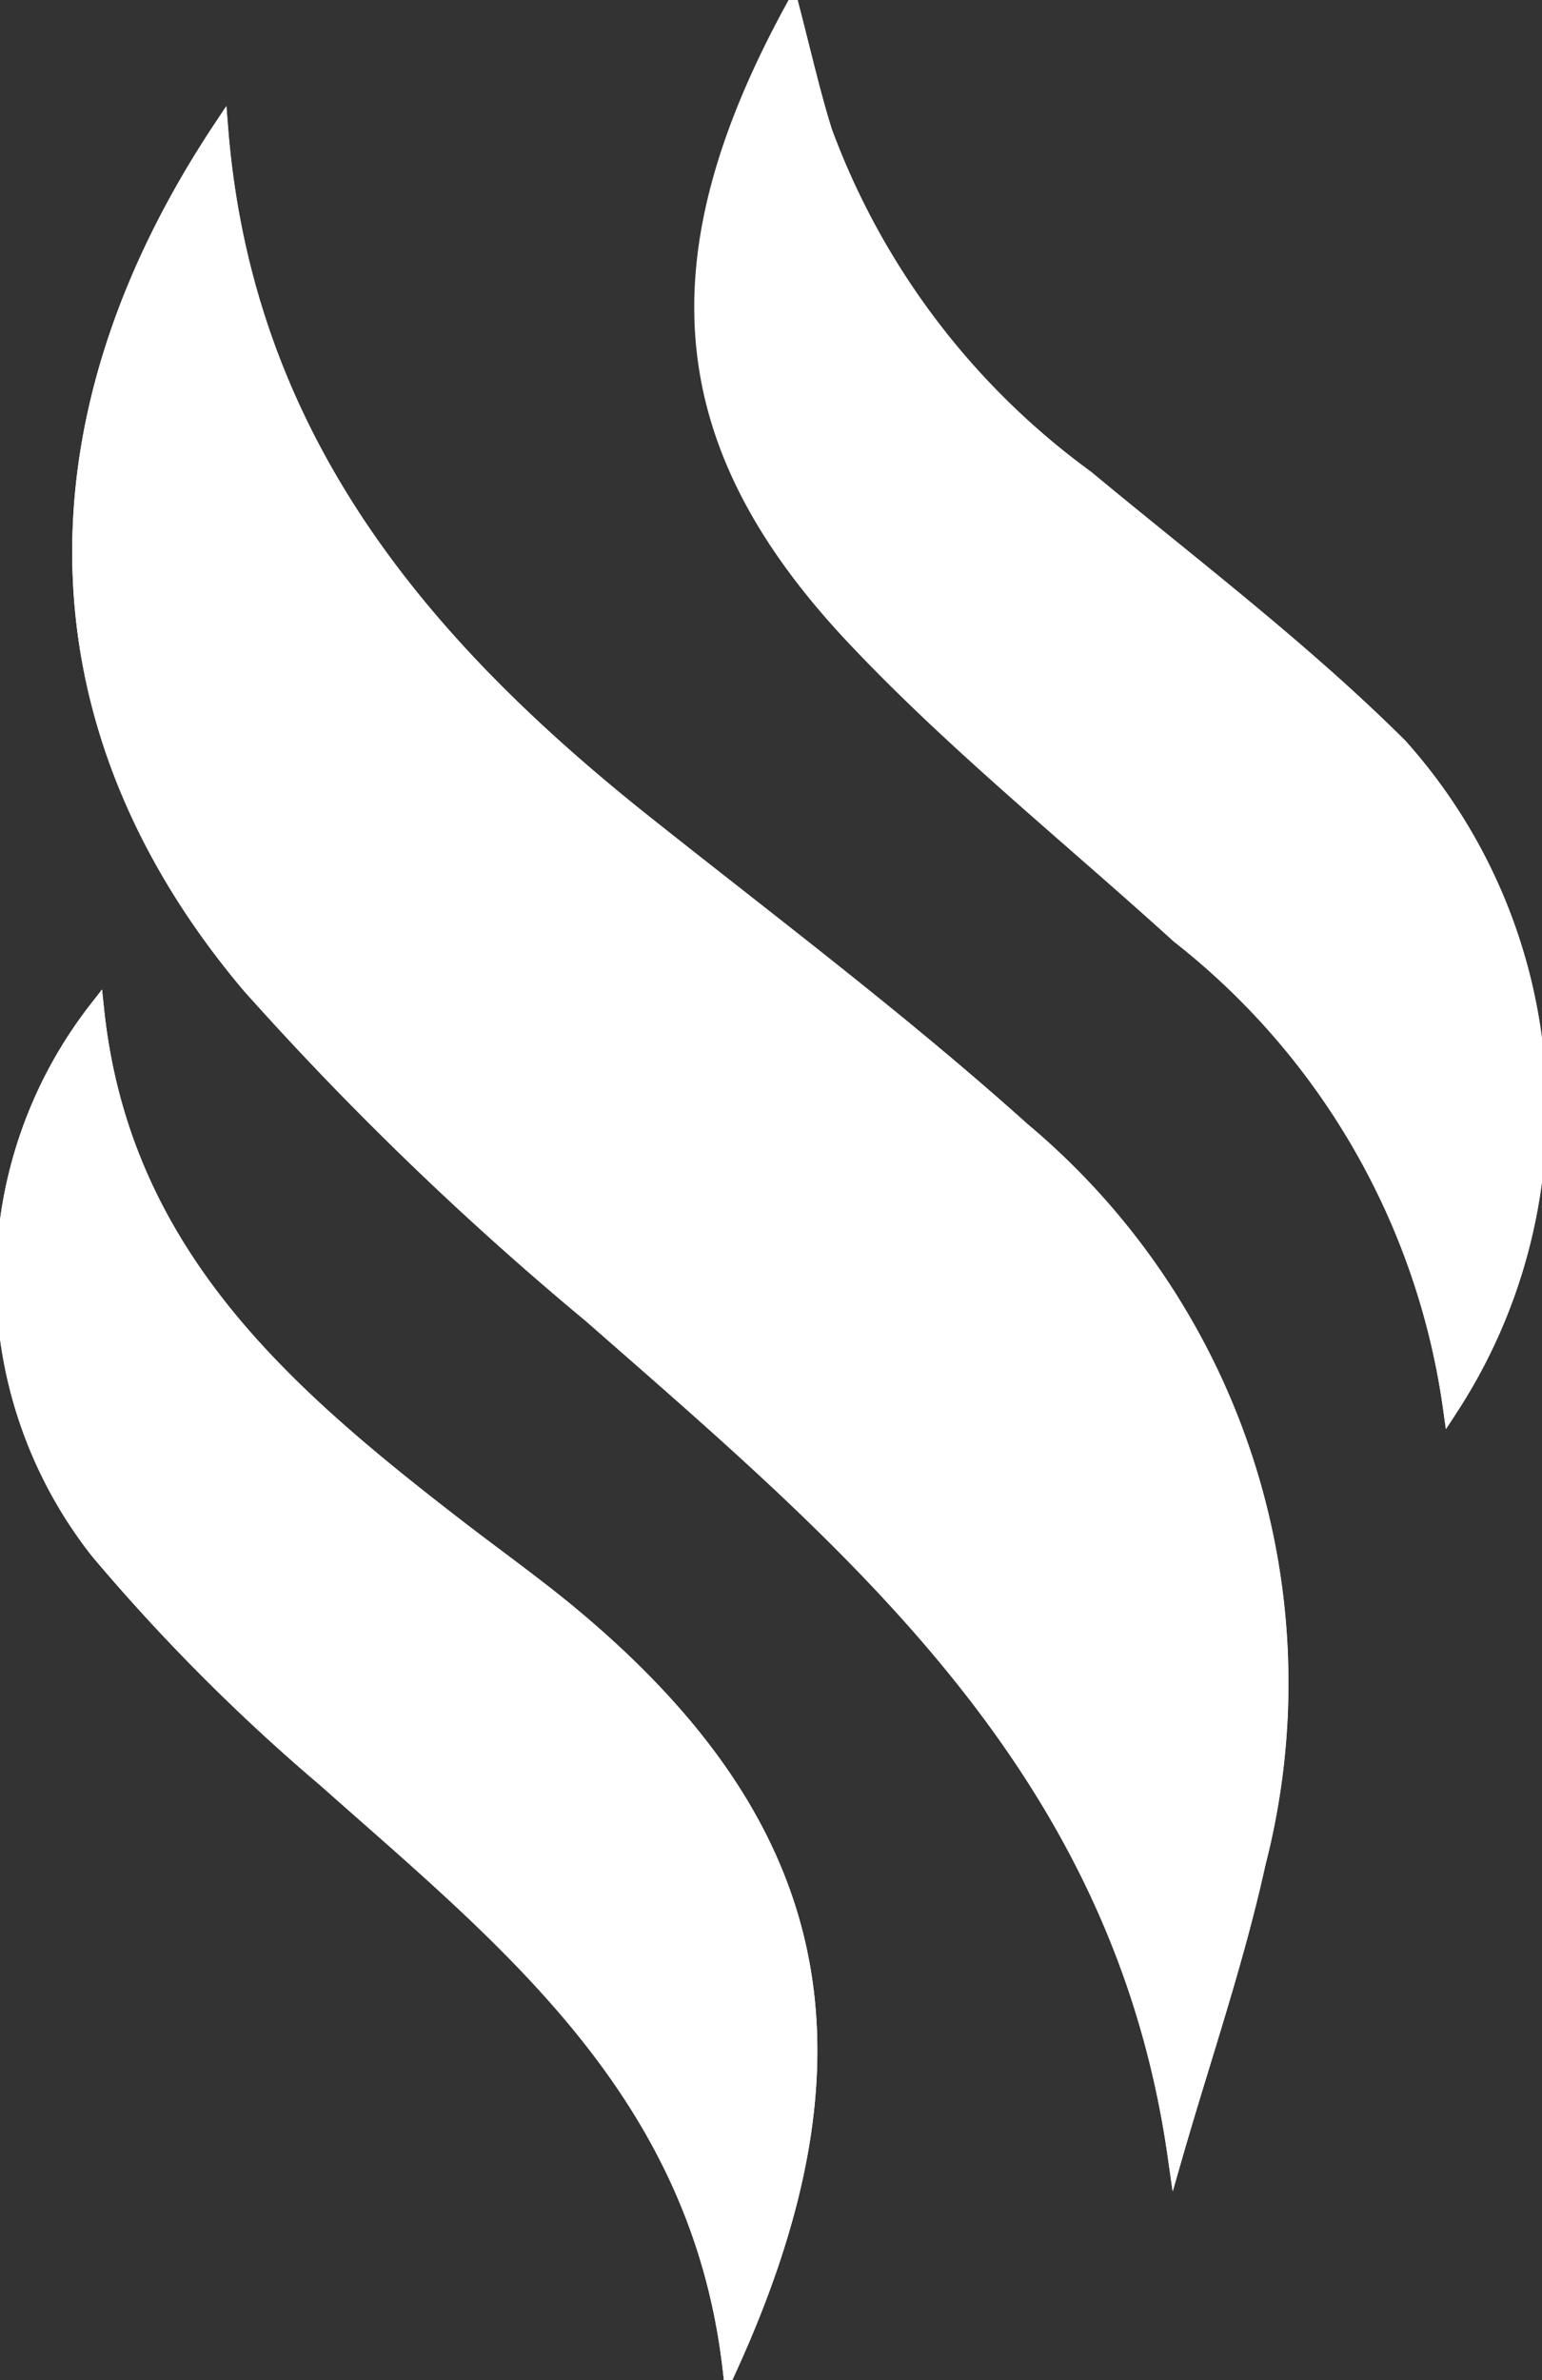 <svg xmlns="http://www.w3.org/2000/svg" xmlns:xlink="http://www.w3.org/1999/xlink" width="19.112" height="29.482" viewBox="0 0 19.112 29.482"><rect x="0" y="0" width="19.112" height="29.482" fill="#333333" stroke="none"/><defs><clipPath id="clip-path"><rect id="Rectangle_61" data-name="Rectangle 61" width="19.112" height="29.482" fill="none"></rect></clipPath></defs><g id="Group_919" data-name="Group 919" transform="translate(0 0)"><g id="Group_887" data-name="Group 887" transform="translate(0 0)" clip-path="url(#clip-path)"><path id="Path_46" data-name="Path 46" d="M14.615,26.826c.346-1.2.759-2.395,1.027-3.617a8.935,8.935,0,0,0-2.918-9.082c-1.49-1.338-3.1-2.547-4.666-3.792-2.777-2.2-4.968-4.772-5.275-8.608C.362,5.372.444,9.145,3.138,12.338a39.5,39.5,0,0,0,4.24,4.092c3.233,2.834,6.548,5.585,7.236,10.4m3.414-9.256a6.758,6.758,0,0,0-.63-8.2c-1.207-1.2-2.573-2.233-3.885-3.321A9.278,9.278,0,0,1,10.27,1.761c-.144-.458-.251-.928-.4-1.507-1.686,3.1-1.486,5.385.773,7.779,1.245,1.319,2.673,2.463,4.019,3.686a9.017,9.017,0,0,1,3.373,5.85M1.244,12.631a5.444,5.444,0,0,0,.019,6.718A23.975,23.975,0,0,0,4.086,22.18c2.233,1.983,4.606,3.846,5.011,7.268,1.783-3.916,1.165-6.7-1.948-9.3-.455-.38-.941-.725-1.411-1.087C3.593,17.4,1.561,15.669,1.244,12.631" transform="translate(-0.049 -0.132)" fill="#fff"></path><path id="Path_47" data-name="Path 47" d="M14.615,26.826c.346-1.2.759-2.395,1.027-3.617a8.935,8.935,0,0,0-2.918-9.082c-1.49-1.338-3.1-2.547-4.666-3.792-2.777-2.2-4.968-4.772-5.275-8.608C.362,5.372.444,9.145,3.138,12.338a39.5,39.5,0,0,0,4.24,4.092C10.611,19.263,13.926,22.015,14.615,26.826Zm3.414-9.256a6.758,6.758,0,0,0-.63-8.2c-1.207-1.2-2.573-2.233-3.885-3.321A9.278,9.278,0,0,1,10.27,1.761c-.144-.458-.251-.928-.4-1.507-1.686,3.1-1.486,5.385.773,7.779,1.245,1.319,2.673,2.463,4.019,3.686A9.017,9.017,0,0,1,18.029,17.57ZM1.244,12.631a5.444,5.444,0,0,0,.019,6.718A23.975,23.975,0,0,0,4.086,22.18c2.233,1.983,4.606,3.846,5.011,7.268,1.783-3.916,1.165-6.7-1.948-9.3-.455-.38-.941-.725-1.411-1.087C3.593,17.4,1.561,15.669,1.244,12.631Z" transform="translate(-0.049 -0.132)" fill="none" stroke="#fff" stroke-miterlimit="10" stroke-width="0.189"></path><path id="Path_48" data-name="Path 48" d="M15.644,28.431c-.688-4.811-4-7.563-7.236-10.4a39.457,39.457,0,0,1-4.24-4.092C1.474,10.751,1.392,6.977,3.811,3.332c.307,3.836,2.5,6.4,5.275,8.608,1.571,1.246,3.177,2.455,4.666,3.792a8.935,8.935,0,0,1,2.918,9.082c-.267,1.222-.68,2.413-1.027,3.617" transform="translate(-1.079 -1.738)" fill="#fff"></path><path id="Path_49" data-name="Path 49" d="M15.644,28.431c-.688-4.811-4-7.563-7.236-10.4a39.457,39.457,0,0,1-4.24-4.092C1.474,10.751,1.392,6.977,3.811,3.332c.307,3.836,2.5,6.4,5.275,8.608,1.571,1.246,3.177,2.455,4.666,3.792a8.935,8.935,0,0,1,2.918,9.082C16.4,26.036,15.99,27.227,15.644,28.431Z" transform="translate(-1.079 -1.738)" fill="none" stroke="#fff" stroke-miterlimit="10" stroke-width="0.189"></path><path id="Path_50" data-name="Path 50" d="M27.464,17.57a9.015,9.015,0,0,0-3.373-5.85c-1.346-1.223-2.774-2.367-4.018-3.686C17.813,5.639,17.614,3.351,19.3.254c.154.579.26,1.049.4,1.507a9.284,9.284,0,0,0,3.244,4.288c1.312,1.087,2.679,2.123,3.885,3.32a6.756,6.756,0,0,1,.63,8.2" transform="translate(-9.485 -0.132)" fill="#fff"></path><path id="Path_51" data-name="Path 51" d="M27.464,17.57a9.015,9.015,0,0,0-3.373-5.85c-1.346-1.223-2.774-2.367-4.018-3.686C17.813,5.639,17.614,3.351,19.3.254c.154.579.26,1.049.4,1.507a9.284,9.284,0,0,0,3.244,4.288c1.312,1.087,2.679,2.123,3.885,3.32A6.756,6.756,0,0,1,27.464,17.57Z" transform="translate(-9.485 -0.132)" fill="none" stroke="#fff" stroke-miterlimit="10" stroke-width="0.189"></path><path id="Path_52" data-name="Path 52" d="M1.244,26.126c.317,3.037,2.349,4.773,4.494,6.426.47.362.955.707,1.411,1.087,3.113,2.6,3.73,5.389,1.948,9.3-.405-3.423-2.778-5.285-5.011-7.268a23.975,23.975,0,0,1-2.823-2.831,5.444,5.444,0,0,1-.019-6.718" transform="translate(-0.049 -13.627)" fill="#fff"></path><path id="Path_53" data-name="Path 53" d="M1.244,26.126c.317,3.037,2.349,4.773,4.494,6.426.47.362.955.707,1.411,1.087,3.113,2.6,3.73,5.389,1.948,9.3-.405-3.423-2.778-5.285-5.011-7.268a23.975,23.975,0,0,1-2.823-2.831A5.444,5.444,0,0,1,1.244,26.126Z" transform="translate(-0.049 -13.627)" fill="none" stroke="#fff" stroke-miterlimit="10" stroke-width="0.189"></path></g></g></svg>